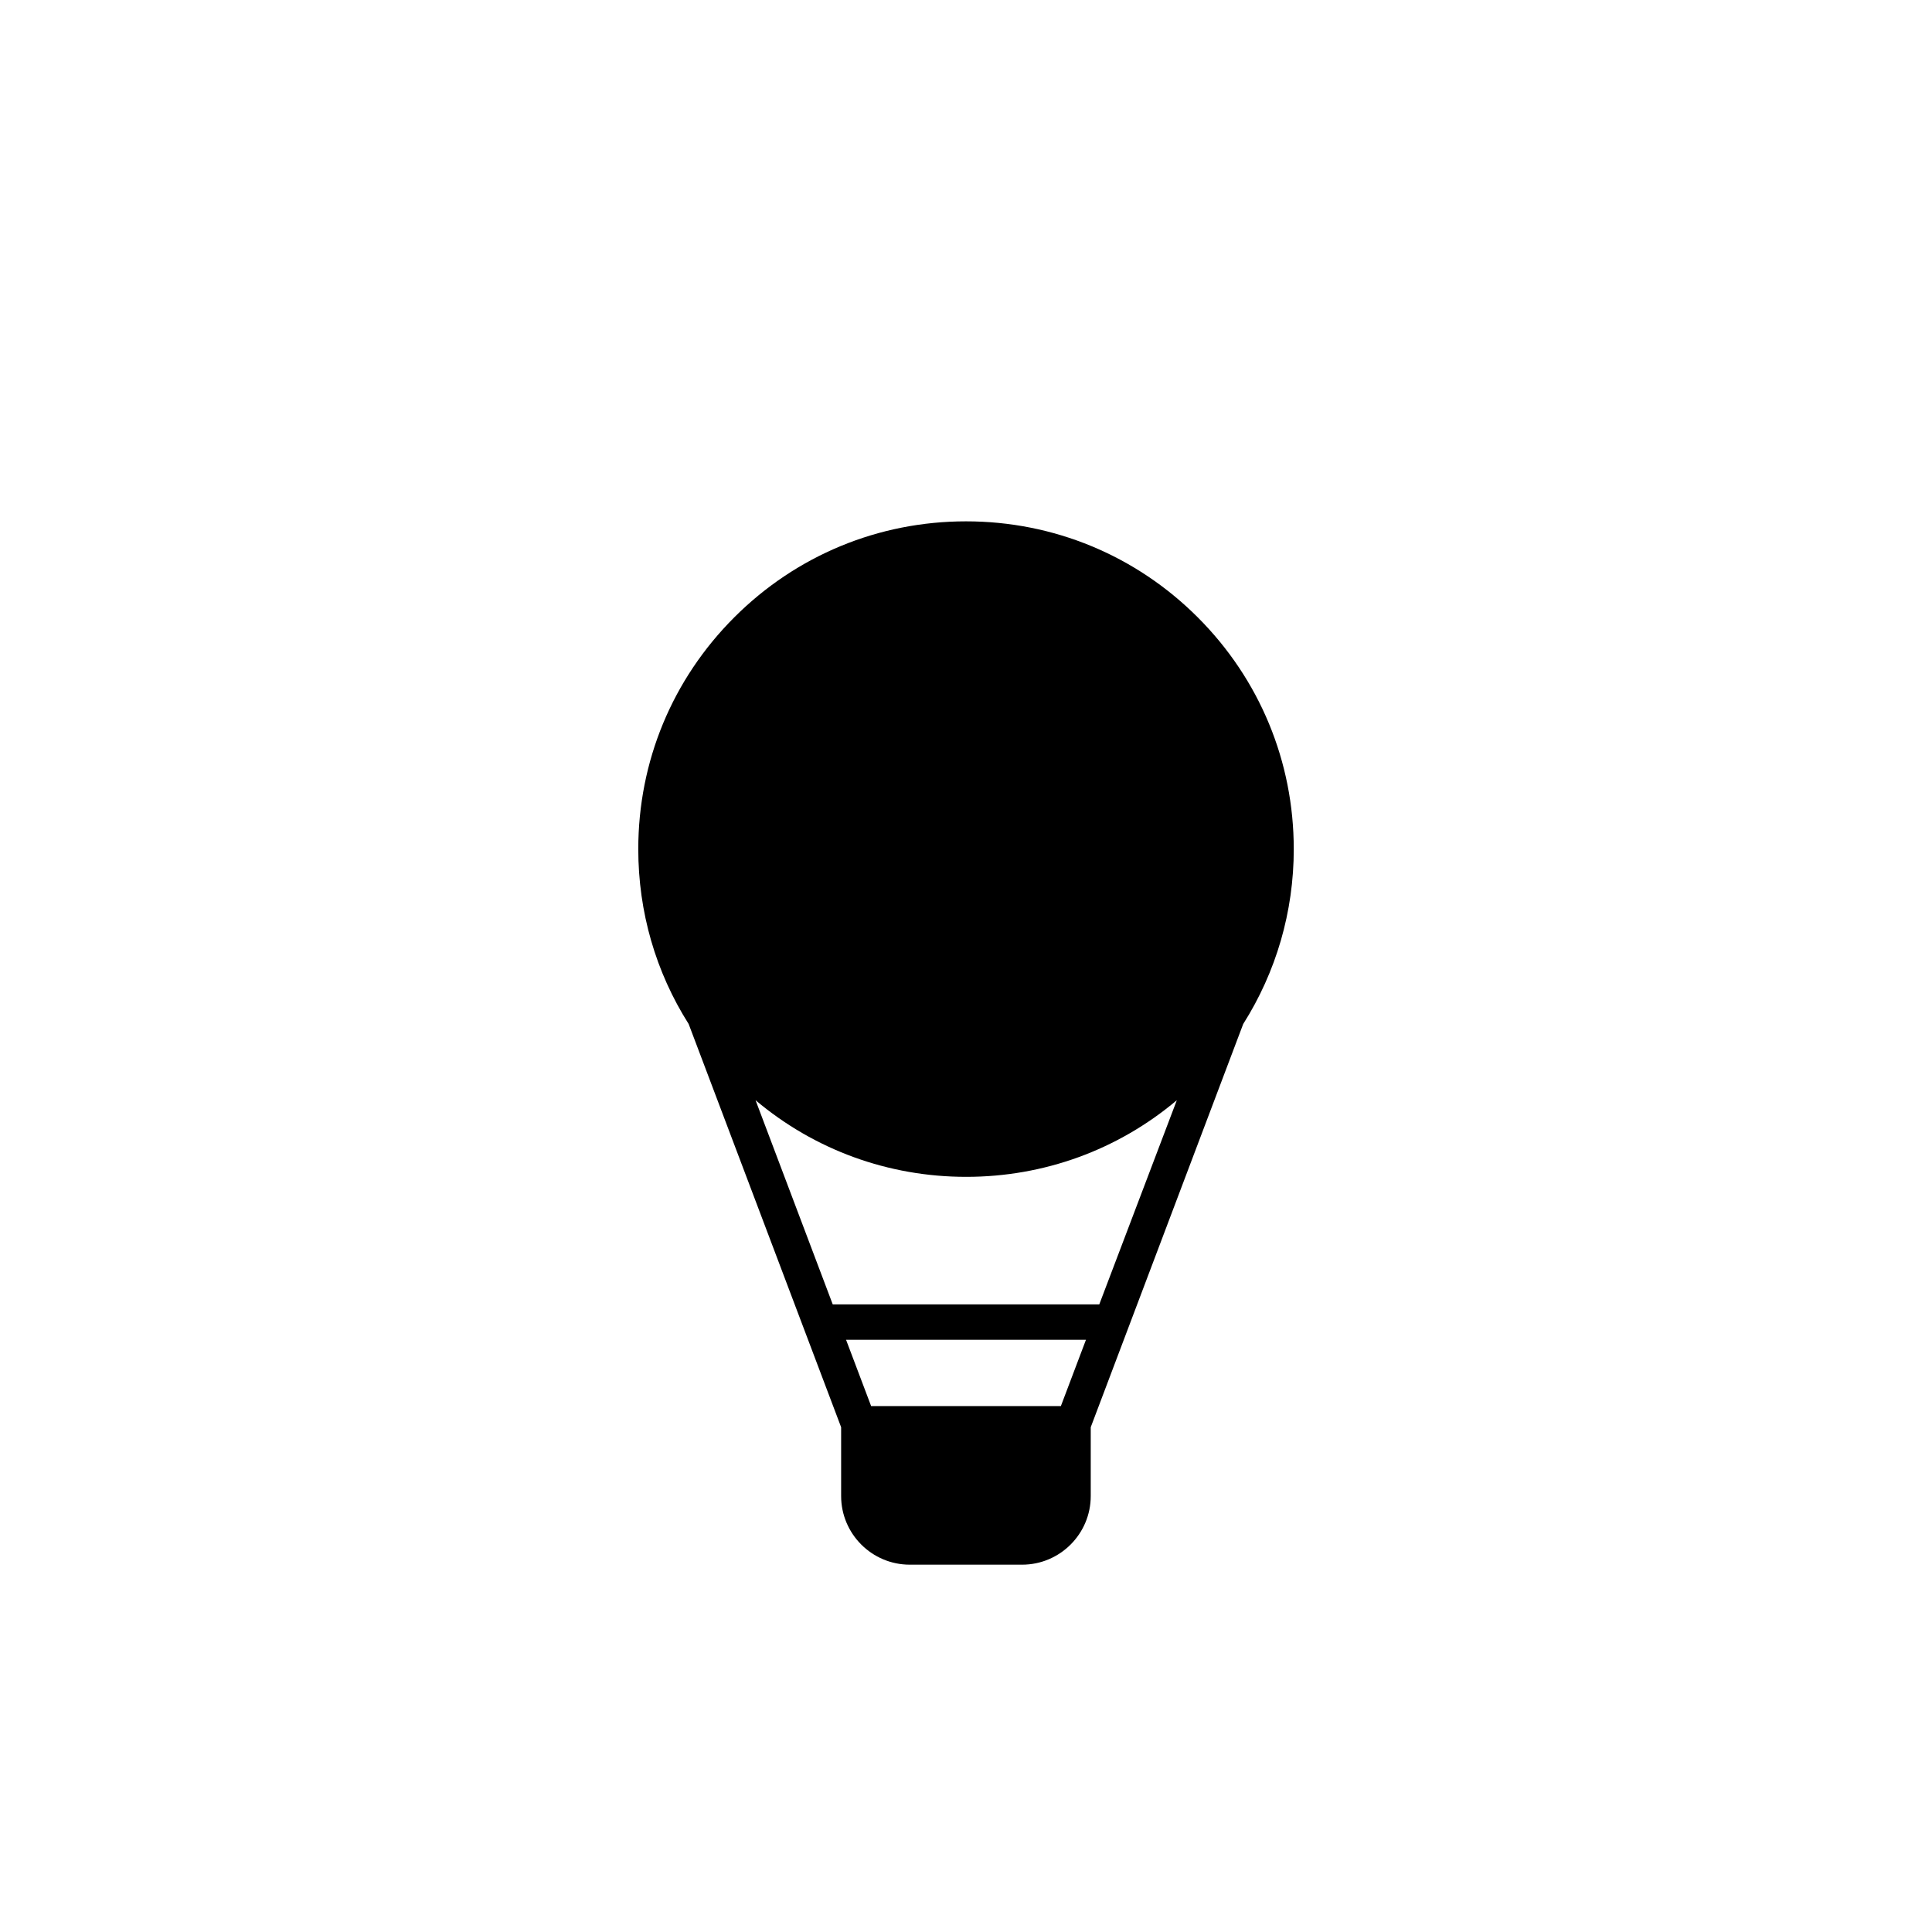 <?xml version="1.0" encoding="UTF-8"?>
<!-- Uploaded to: ICON Repo, www.iconrepo.com, Generator: ICON Repo Mixer Tools -->
<svg fill="#000000" width="800px" height="800px" version="1.1" viewBox="144 144 512 512" xmlns="http://www.w3.org/2000/svg">
 <path d="m486.86 369.02c0-23.176-9.02-44.988-25.441-61.414-16.426-16.426-38.242-25.445-61.414-25.445-23.176 0-44.988 9.02-61.414 25.441-16.426 16.426-25.441 38.188-25.441 61.414 0 16.676 4.637 32.598 13.352 46.352l40.406 106.86v18.238c0 10.027 8.16 18.188 18.188 18.188h29.773c10.027 0 18.188-8.16 18.188-18.188v-18.238l40.406-106.86c8.711-13.754 13.398-29.723 13.398-46.348zm-51.539 120.66h-70.637l-20.453-54.109c15.617 13.148 35.164 20.305 55.82 20.305s40.203-7.152 55.82-20.305zm-10.18 26.953h-50.281l-6.648-17.582h63.582z"/>
</svg>